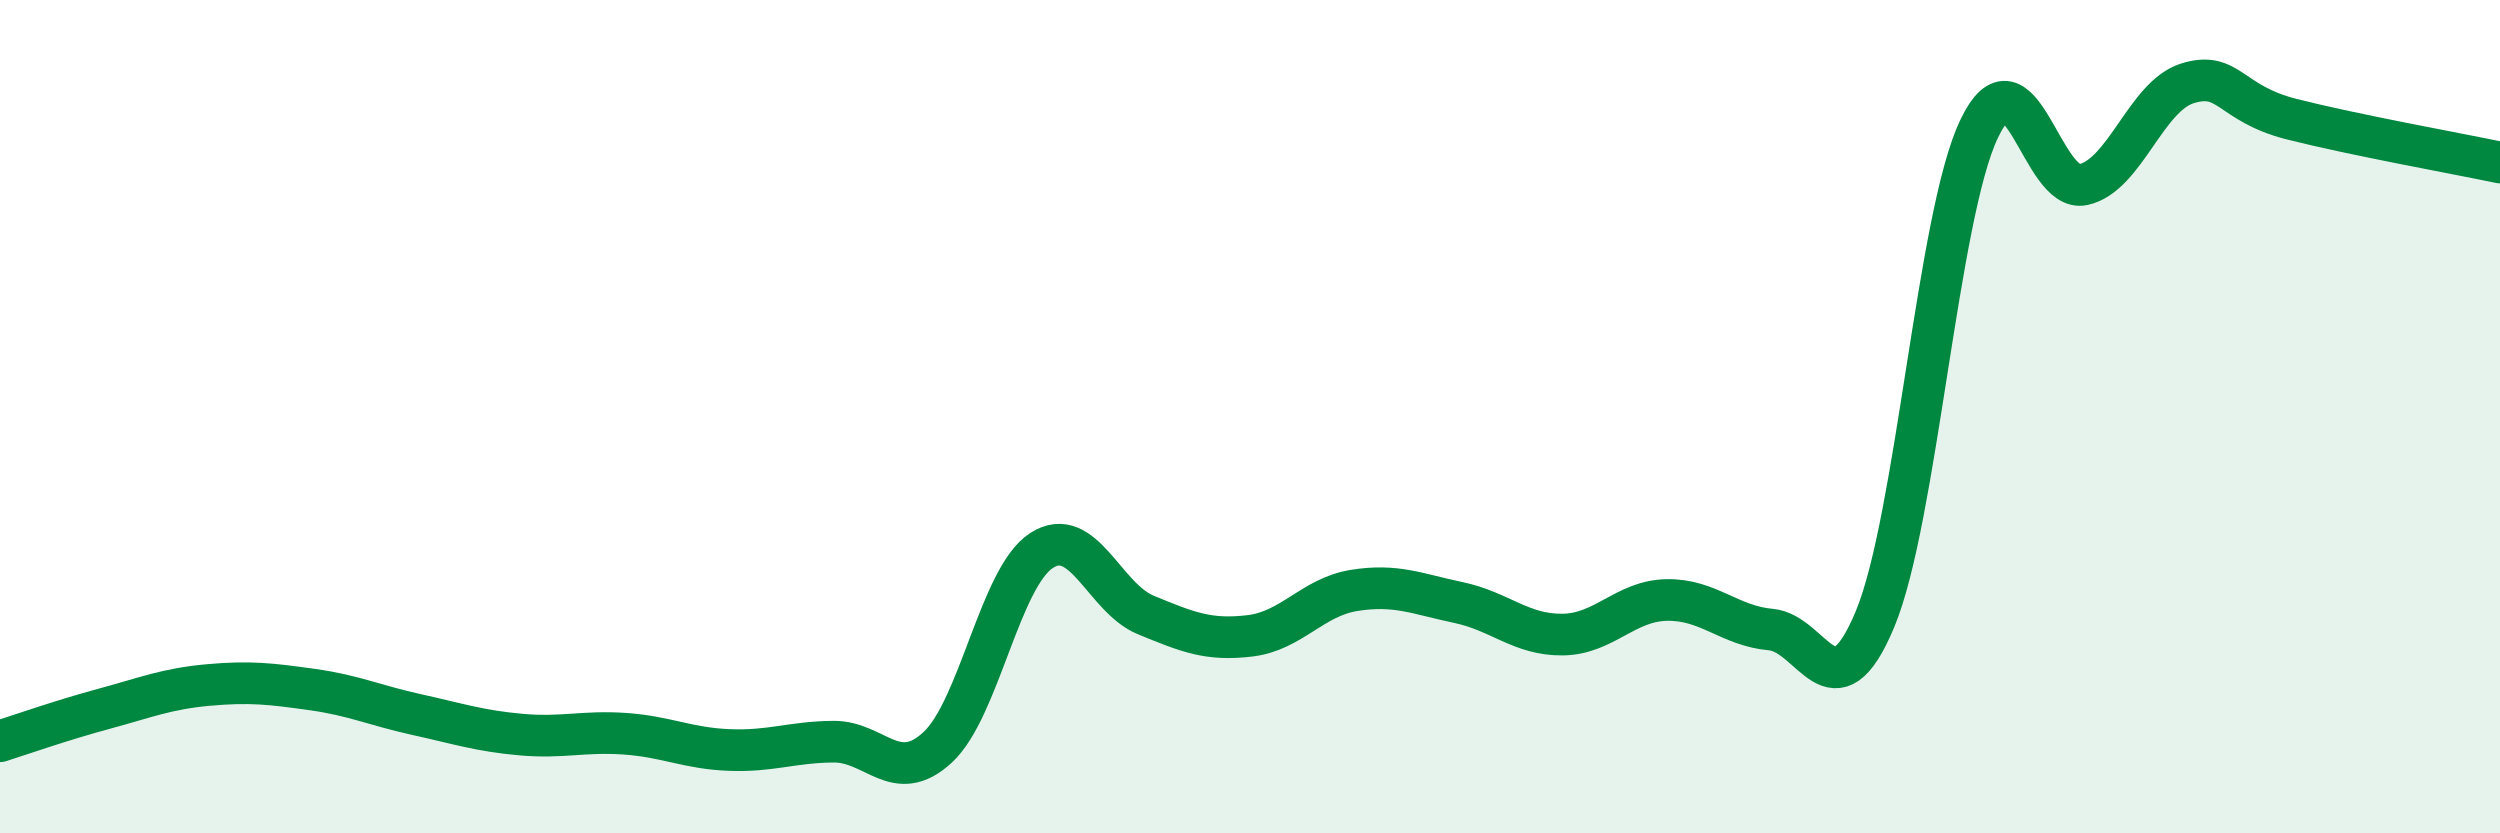
    <svg width="60" height="20" viewBox="0 0 60 20" xmlns="http://www.w3.org/2000/svg">
      <path
        d="M 0,17.79 C 0.5,17.63 1.5,17.28 2.5,17.01 C 3.5,16.74 4,16.53 5,16.44 C 6,16.35 6.5,16.41 7.5,16.55 C 8.5,16.69 9,16.93 10,17.15 C 11,17.37 11.5,17.54 12.5,17.63 C 13.5,17.72 14,17.54 15,17.61 C 16,17.68 16.5,17.96 17.5,18 C 18.5,18.04 19,17.81 20,17.8 C 21,17.79 21.5,18.86 22.5,17.94 C 23.5,17.02 24,13.85 25,13.21 C 26,12.57 26.5,14.35 27.5,14.76 C 28.5,15.17 29,15.38 30,15.26 C 31,15.14 31.5,14.33 32.5,14.17 C 33.5,14.01 34,14.25 35,14.46 C 36,14.67 36.5,15.24 37.5,15.23 C 38.5,15.22 39,14.42 40,14.4 C 41,14.38 41.5,15.02 42.5,15.11 C 43.5,15.2 44,17.26 45,14.86 C 46,12.46 46.5,5.18 47.5,3.09 C 48.5,1 49,4.65 50,4.43 C 51,4.21 51.5,2.31 52.5,2 C 53.5,1.69 53.5,2.48 55,2.86 C 56.5,3.24 59,3.69 60,3.9L60 20L0 20Z"
        fill="#008740"
        opacity="0.1"
        stroke-linecap="round"
        stroke-linejoin="round"
      />
      <path
        d="M 0,17.79 C 0.5,17.63 1.5,17.28 2.5,17.01 C 3.5,16.74 4,16.53 5,16.44 C 6,16.35 6.5,16.41 7.5,16.55 C 8.5,16.69 9,16.93 10,17.15 C 11,17.37 11.5,17.54 12.5,17.63 C 13.5,17.72 14,17.54 15,17.61 C 16,17.68 16.5,17.96 17.5,18 C 18.5,18.04 19,17.81 20,17.8 C 21,17.79 21.5,18.86 22.5,17.94 C 23.5,17.02 24,13.85 25,13.21 C 26,12.57 26.5,14.35 27.5,14.76 C 28.5,15.17 29,15.38 30,15.26 C 31,15.14 31.5,14.33 32.5,14.17 C 33.5,14.01 34,14.25 35,14.46 C 36,14.67 36.5,15.24 37.5,15.23 C 38.5,15.22 39,14.42 40,14.4 C 41,14.38 41.5,15.02 42.5,15.11 C 43.5,15.2 44,17.26 45,14.86 C 46,12.46 46.5,5.18 47.5,3.09 C 48.5,1 49,4.65 50,4.43 C 51,4.21 51.5,2.31 52.5,2 C 53.5,1.69 53.5,2.48 55,2.86 C 56.5,3.24 59,3.69 60,3.9"
        stroke="#008740"
        stroke-width="1"
        fill="none"
        stroke-linecap="round"
        stroke-linejoin="round"
      />
    </svg>
  